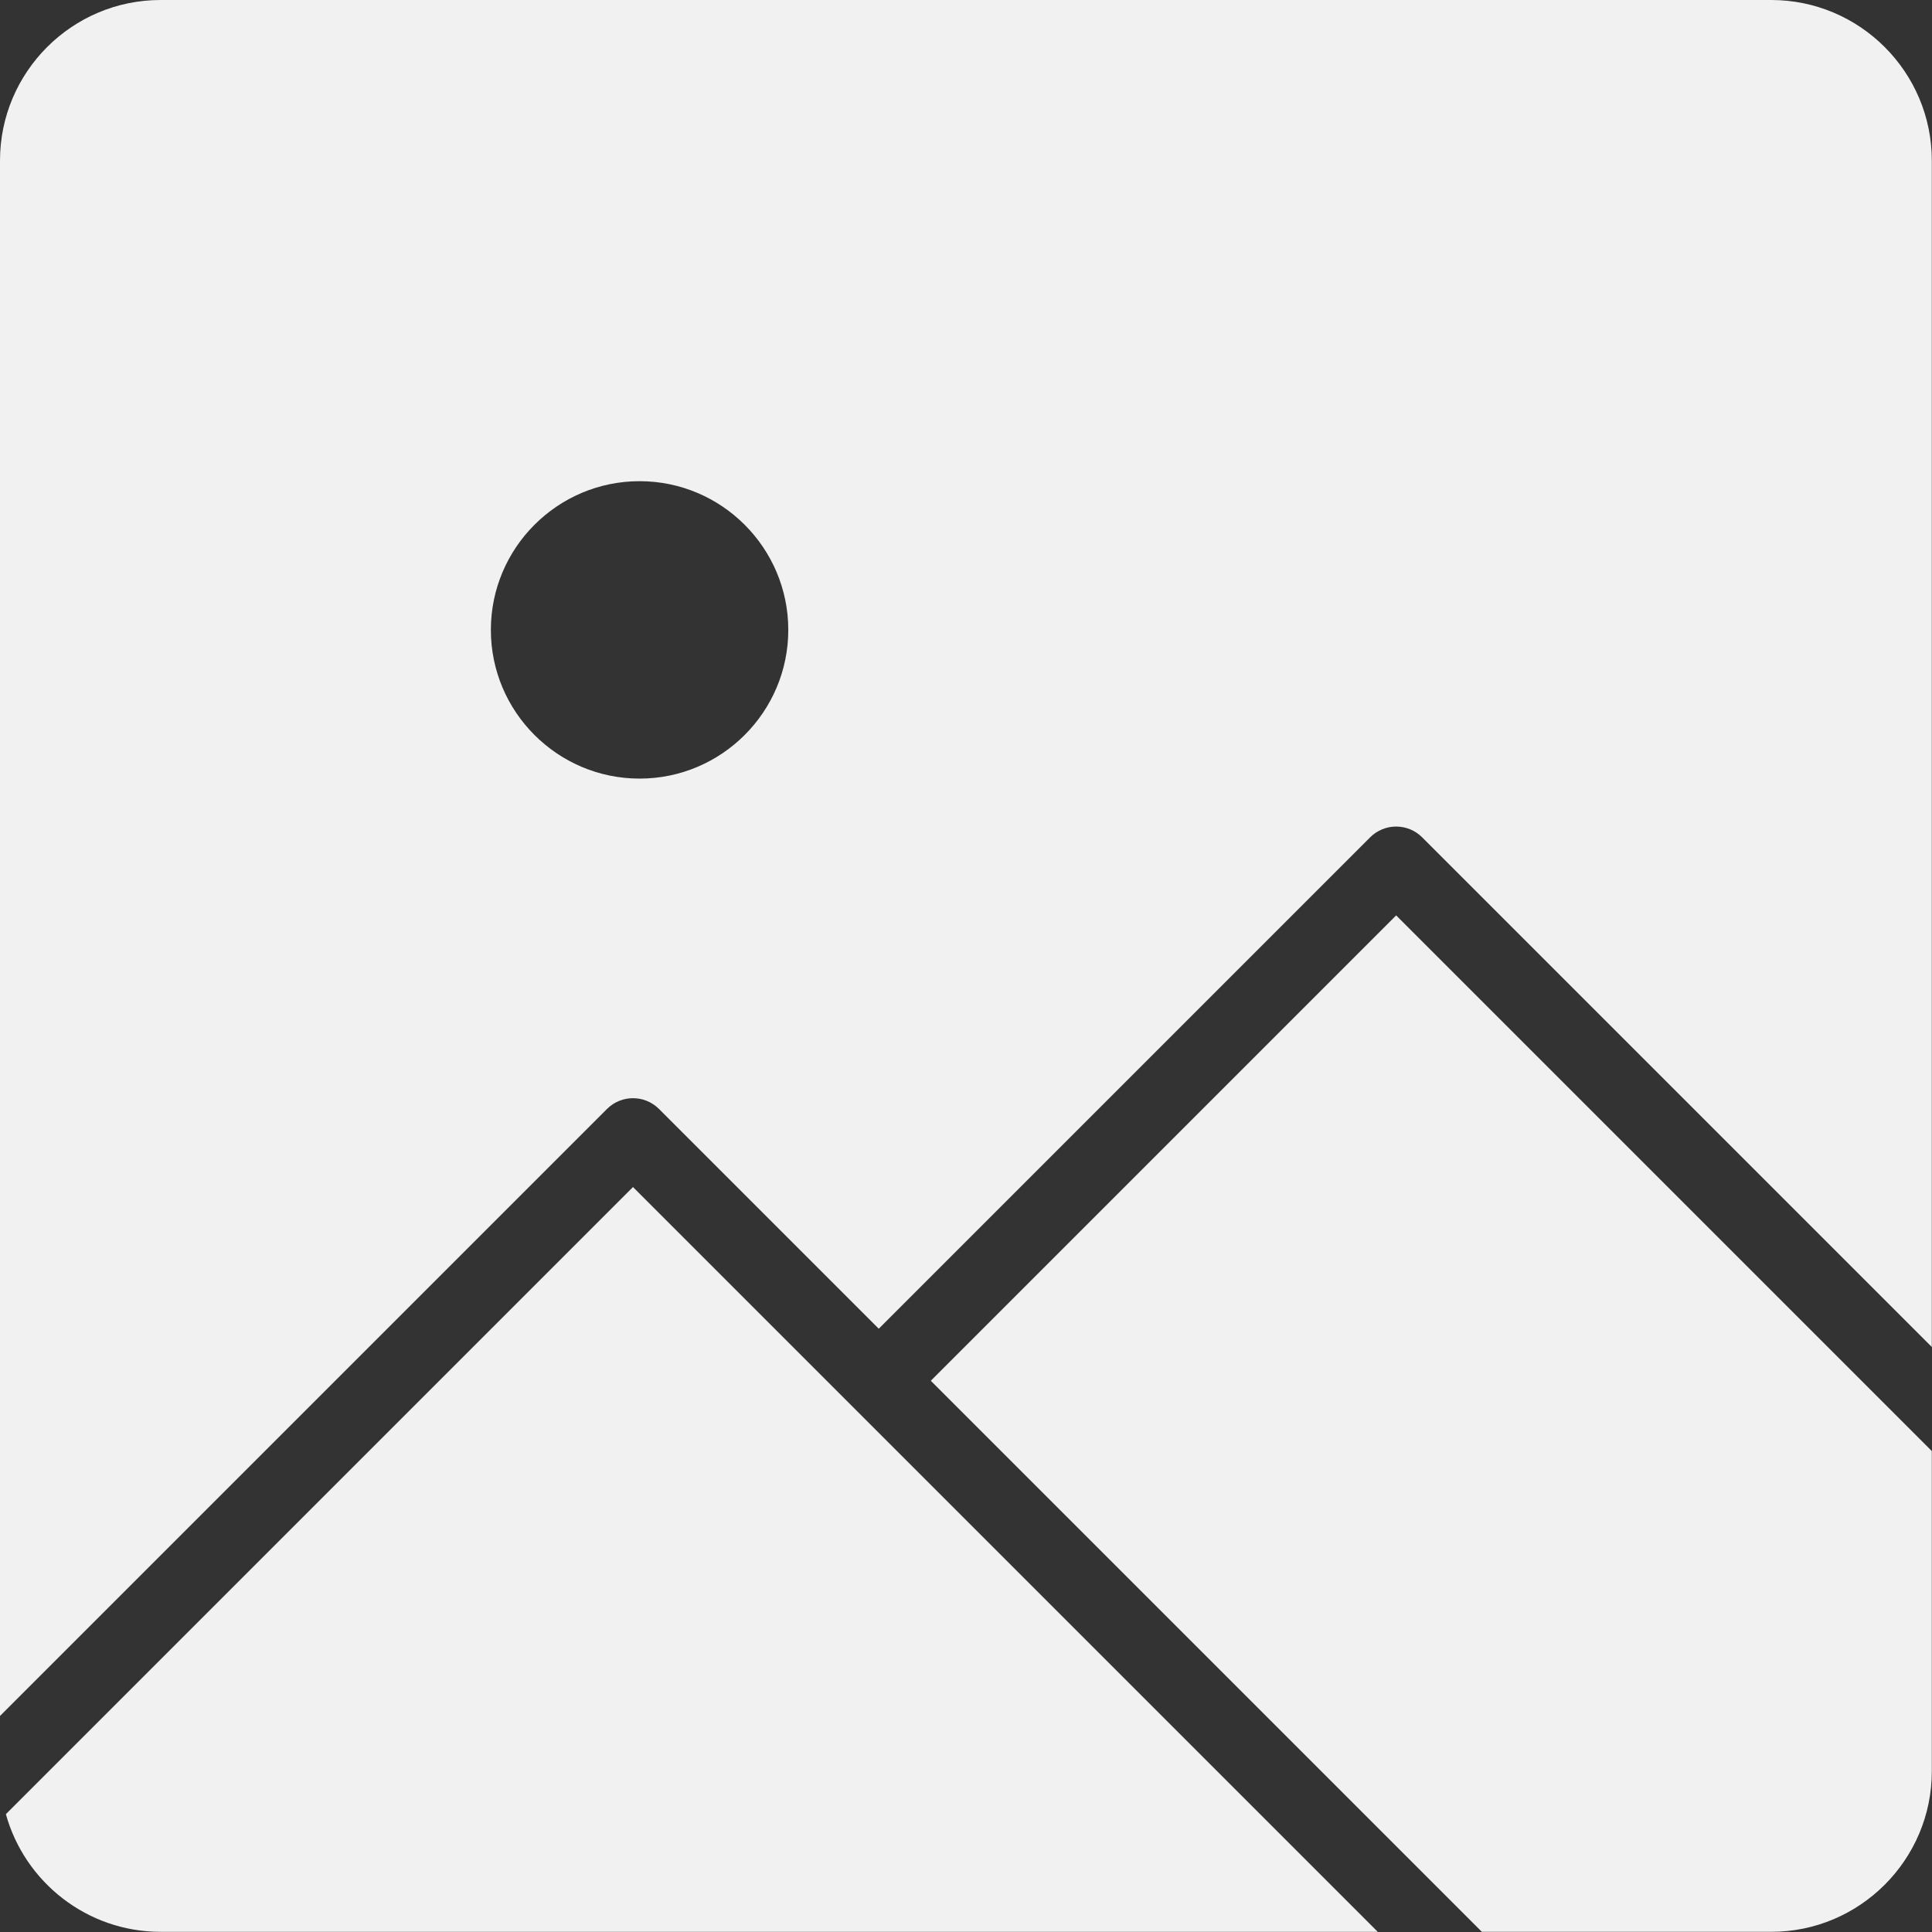 <?xml version="1.0" encoding="UTF-8" standalone="no"?><svg xmlns="http://www.w3.org/2000/svg" xmlns:xlink="http://www.w3.org/1999/xlink" fill="#f1f1f1" height="472.5" preserveAspectRatio="xMidYMid meet" version="1" viewBox="0.0 0.0 472.5 472.5" width="472.5" zoomAndPan="magnify"><rect x="0.0" y="0.0" width="472.5" height="472.5" fill="#333333" stroke="none"/><g id="change1_1"><path d="M341.451,223.875l131.006,131.006v78.298c0,21.657-17.62,39.277-39.277,39.277 h-70.769L227.64,337.687L341.451,223.875z M148.443,271.218L0,419.661V39.277 C0,17.62,17.62,0,39.277,0h393.902c21.657,0,39.277,17.62,39.277,39.277v290.148 L347.815,204.784c-3.516-3.516-9.213-3.516-12.729,0L214.912,324.958l-53.741-53.741 C157.656,267.704,151.958,267.704,148.443,271.218z M156.418,190.418 c20.054,0,36.369-16.315,36.369-36.369s-16.315-36.369-36.369-36.369 s-36.369,16.315-36.369,36.369S136.364,190.418,156.418,190.418z M154.807,290.31 L1.437,443.681c4.605,16.573,19.82,28.776,37.84,28.776h297.677l-128.406-128.406 L154.807,290.31z" fill="inherit"/></g></svg>